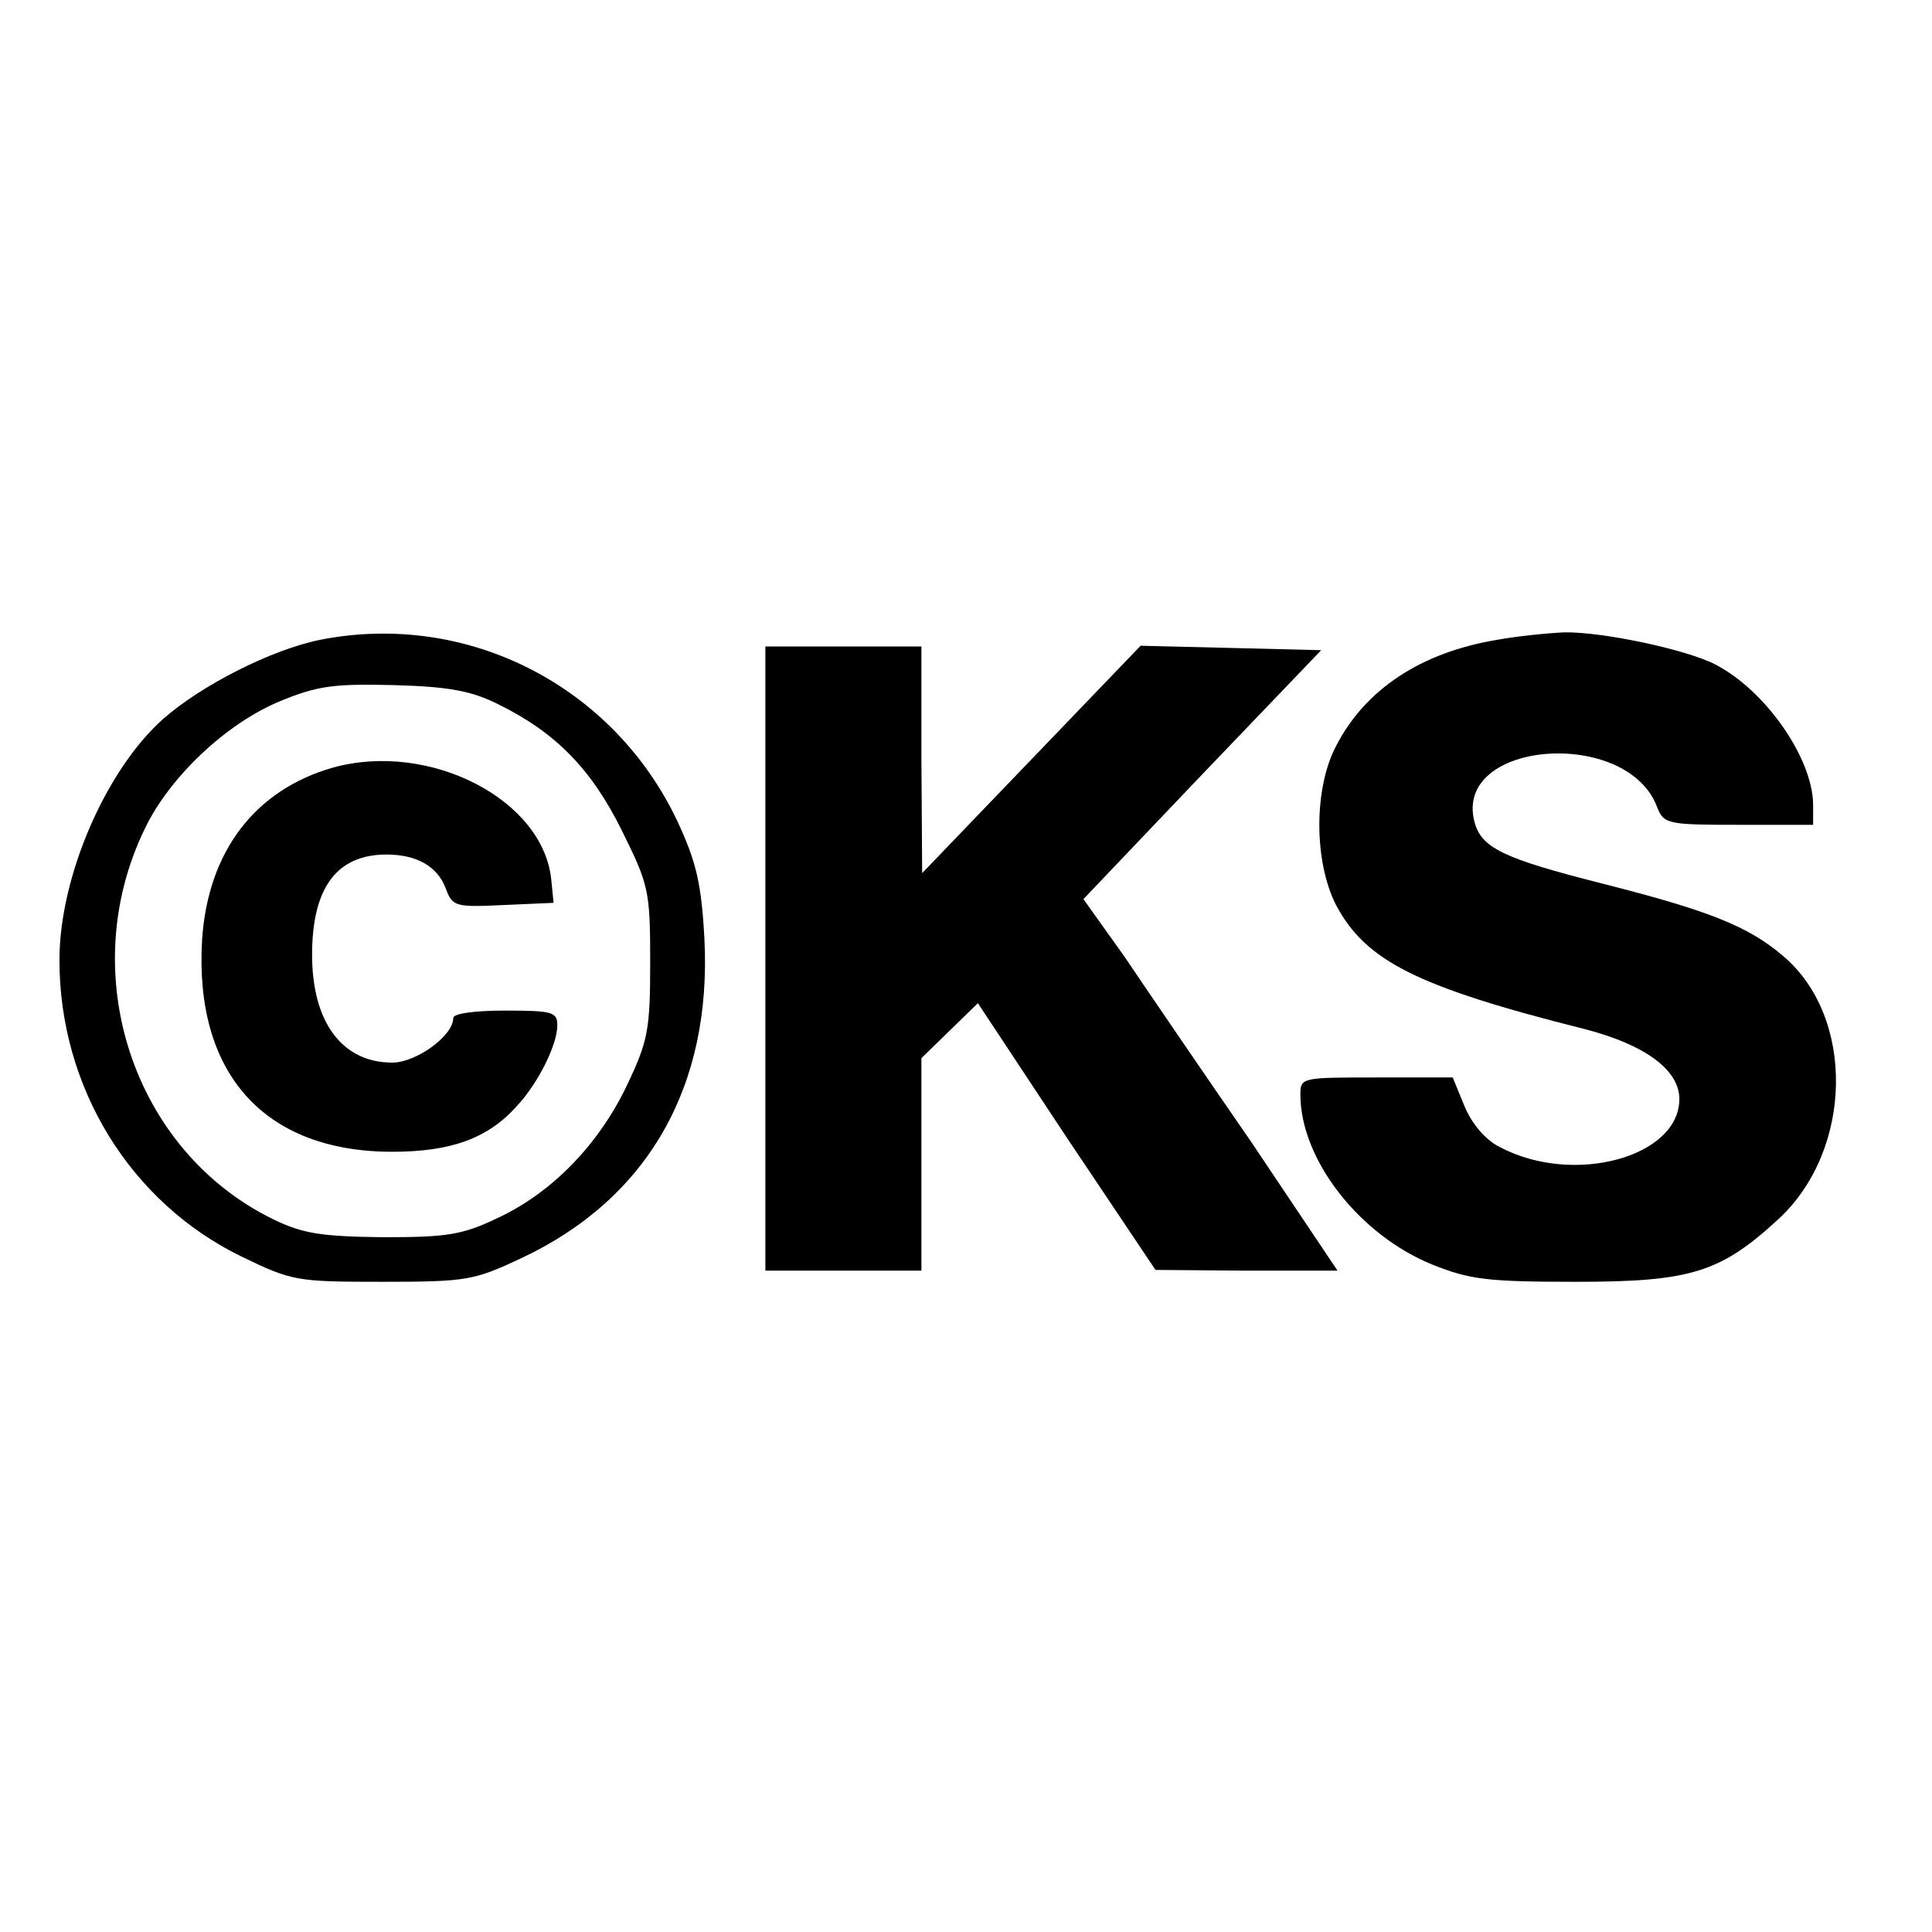 <?xml version="1.0" standalone="no"?>
<!DOCTYPE svg PUBLIC "-//W3C//DTD SVG 20010904//EN"
 "http://www.w3.org/TR/2001/REC-SVG-20010904/DTD/svg10.dtd">
<svg version="1.0" xmlns="http://www.w3.org/2000/svg"
 width="260pt" height="260pt" viewBox="0 0 260 260"
 preserveAspectRatio="xMidYMid meet">
<g transform="translate(0,260) scale(0.1,-0.1)"
fill="#000000" stroke="none">
<path d="M431 1739 c-65 -13 -160 -61 -212 -107 -77 -69 -139 -212 -139 -324
0 -171 95 -326 245 -399 68 -33 74 -34 190 -34 114 0 123 2 187 32 170 80 256
231 246 429 -4 75 -11 104 -36 158 -86 183 -283 284 -481 245z m240 -87 c77
-38 125 -87 166 -170 36 -73 38 -80 38 -177 0 -91 -3 -106 -31 -165 -38 -80
-101 -145 -174 -179 -48 -23 -68 -26 -155 -26 -83 1 -108 5 -147 24 -189 92
-268 331 -173 526 33 69 109 141 181 171 51 21 72 24 154 22 75 -2 105 -8 141
-26z"/>
<path d="M448 1567 c-105 -30 -168 -113 -176 -231 -11 -180 83 -286 256 -286
79 0 129 18 168 62 28 30 54 82 54 108 0 18 -6 20 -70 20 -42 0 -70 -4 -70
-10 0 -24 -50 -60 -82 -60 -68 0 -108 55 -108 145 0 90 33 135 100 135 41 0
69 -16 80 -46 9 -24 13 -25 77 -22 l68 3 -3 30 c-10 109 -164 188 -294 152z"/>
<path d="M2015 1739 c-103 -17 -178 -67 -217 -143 -30 -57 -30 -155 0 -214 40
-75 108 -110 335 -167 81 -21 127 -55 127 -94 0 -78 -142 -117 -241 -65 -19 9
-38 31 -48 55 l-16 39 -102 0 c-101 0 -103 0 -103 -23 0 -87 79 -189 178 -229
50 -20 74 -23 192 -23 155 0 195 12 274 85 100 93 103 272 5 354 -47 40 -101
61 -243 97 -134 34 -163 48 -172 84 -27 109 206 126 246 19 9 -23 14 -24 110
-24 l100 0 0 28 c-1 62 -64 153 -132 188 -39 20 -152 44 -203 43 -22 -1 -63
-5 -90 -10z"/>
<path d="M1030 1310 l0 -420 105 0 105 0 0 143 0 143 38 37 38 37 119 -180
120 -179 123 -1 122 0 -116 173 c-65 94 -142 207 -171 250 l-55 77 160 168
160 167 -121 3 -122 3 -147 -153 -147 -153 -1 153 0 152 -105 0 -105 0 0 -420z"/>
</g>
</svg>
